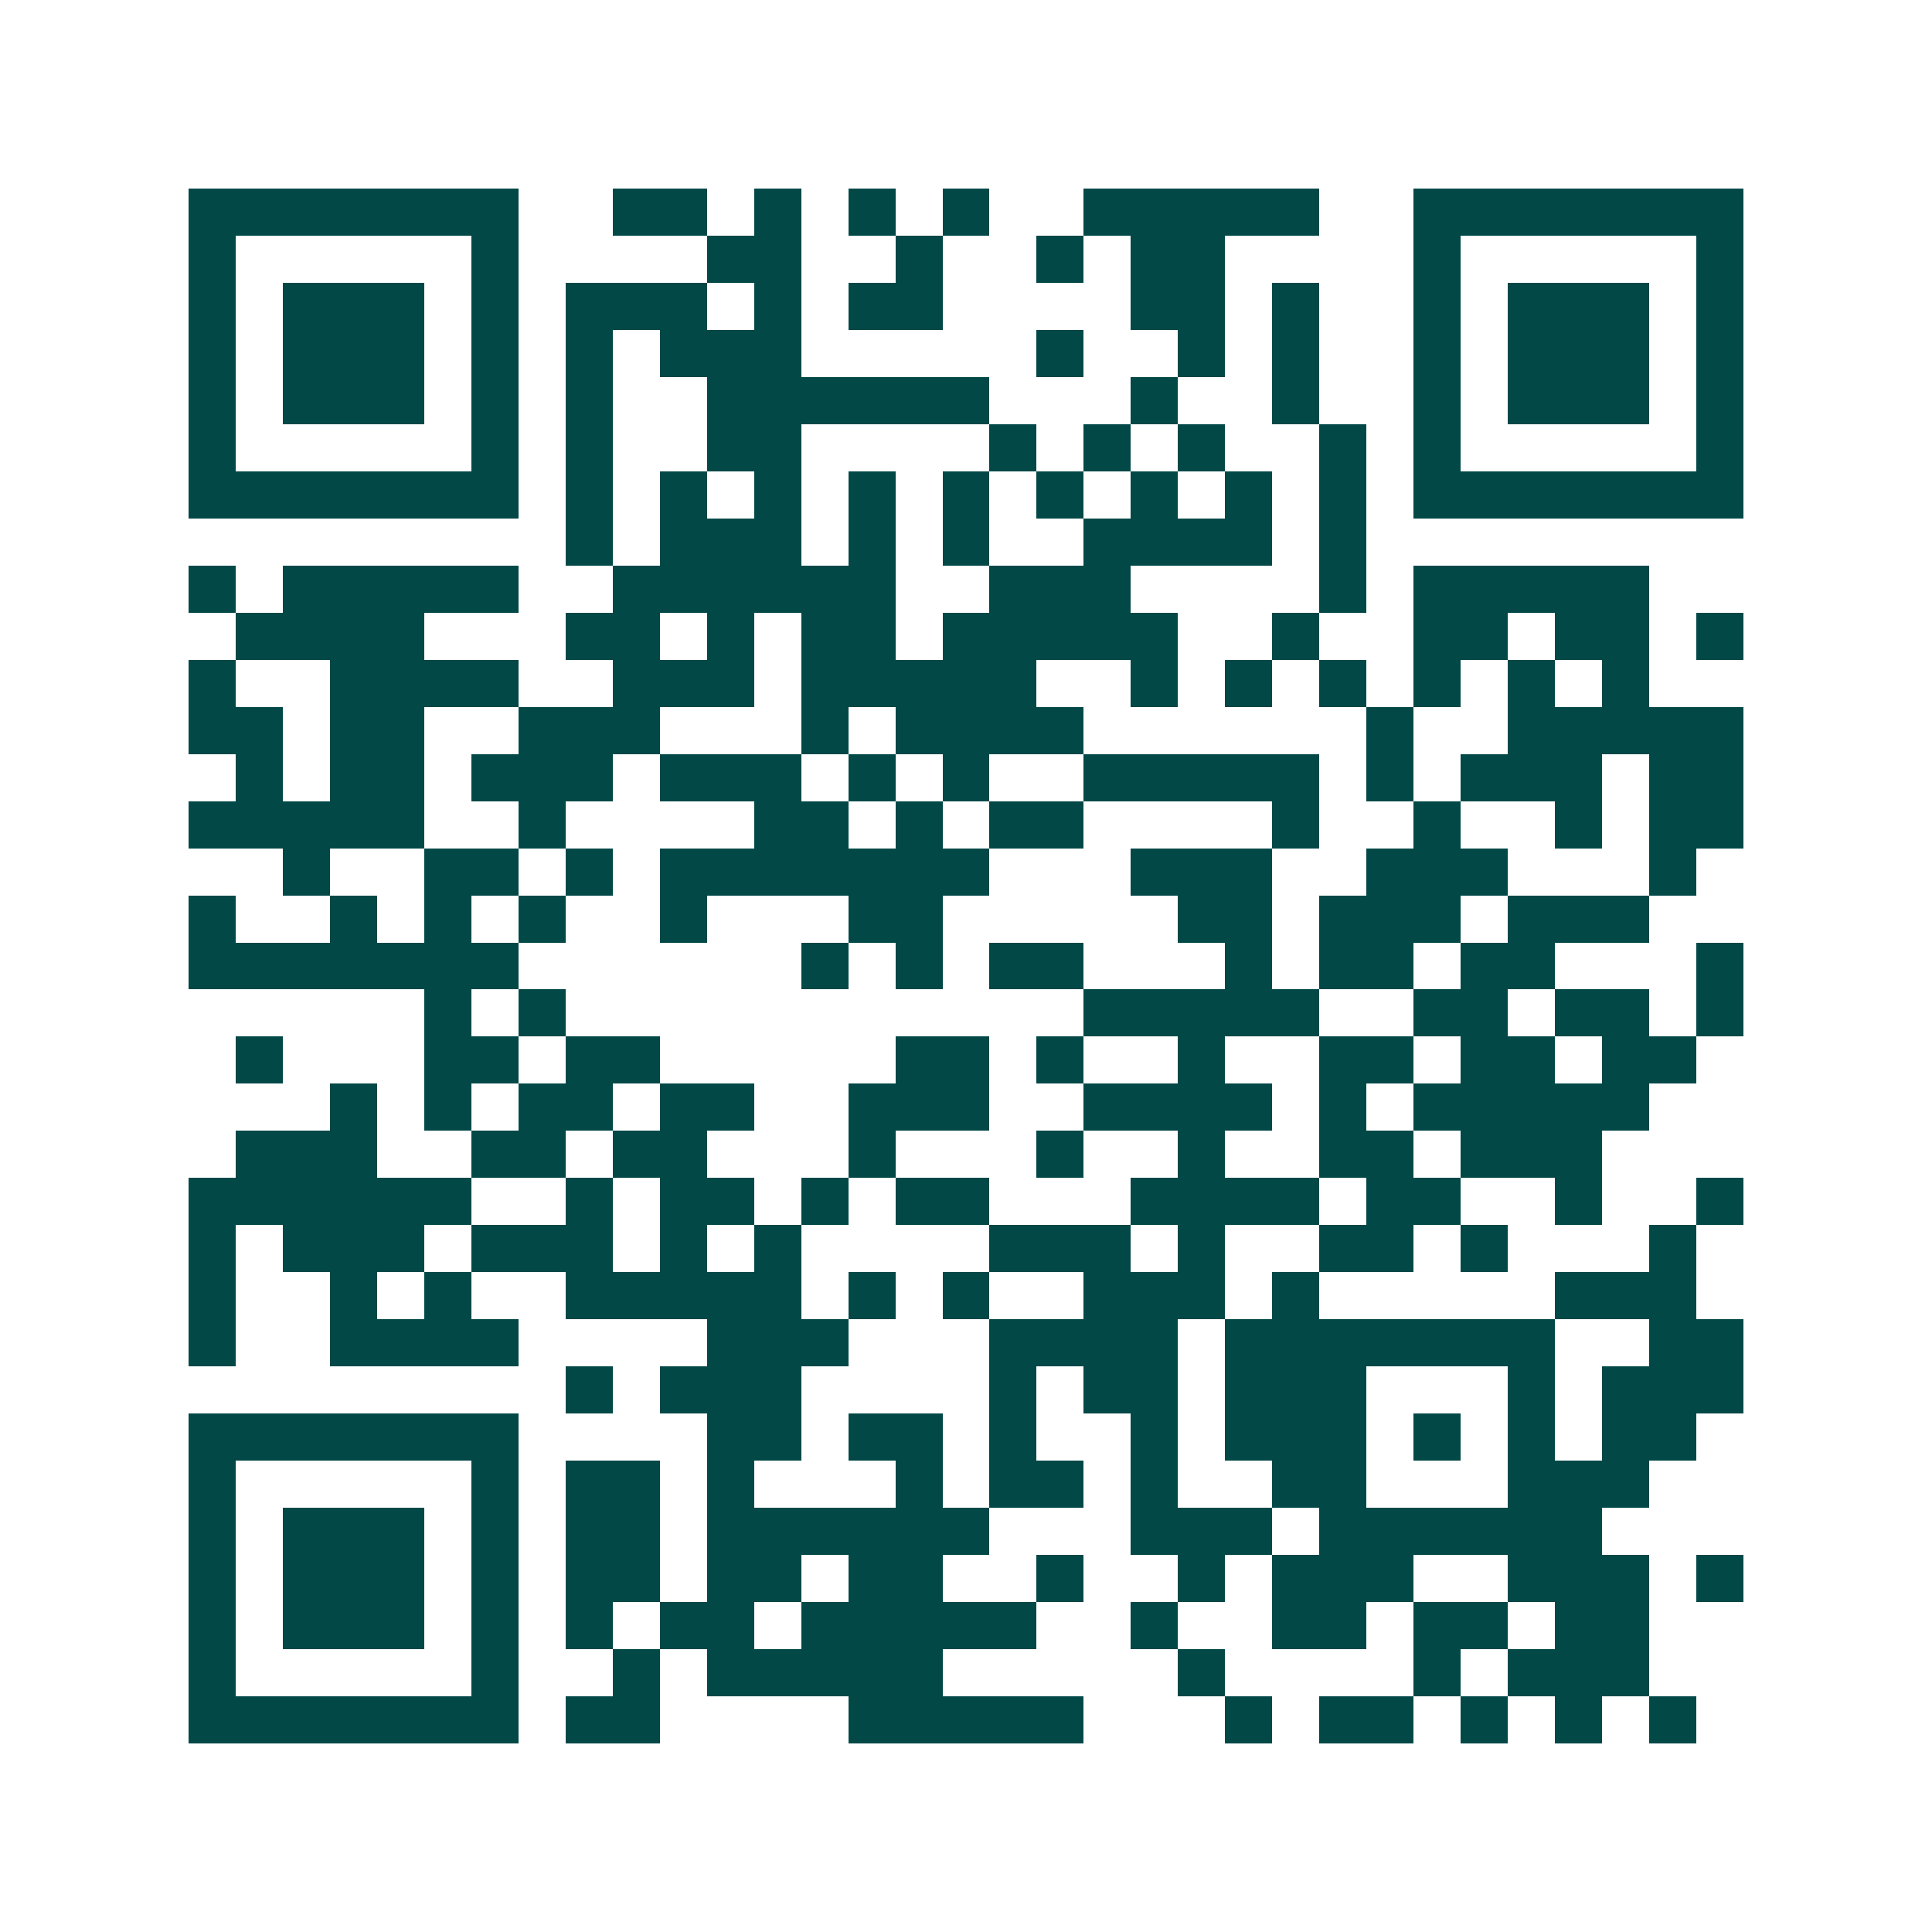 <svg xmlns="http://www.w3.org/2000/svg" width="200" height="200" viewBox="0 0 41 41" shape-rendering="crispEdges"><path fill="#ffffff" d="M0 0h41v41H0z"/><path stroke="#014847" d="M4 4.5h7m2 0h2m1 0h1m1 0h1m1 0h1m2 0h5m2 0h7M4 5.5h1m5 0h1m4 0h2m2 0h1m2 0h1m1 0h2m4 0h1m5 0h1M4 6.5h1m1 0h3m1 0h1m1 0h3m1 0h1m1 0h2m4 0h2m1 0h1m2 0h1m1 0h3m1 0h1M4 7.5h1m1 0h3m1 0h1m1 0h1m1 0h3m5 0h1m2 0h1m1 0h1m2 0h1m1 0h3m1 0h1M4 8.5h1m1 0h3m1 0h1m1 0h1m2 0h6m3 0h1m2 0h1m2 0h1m1 0h3m1 0h1M4 9.5h1m5 0h1m1 0h1m2 0h2m4 0h1m1 0h1m1 0h1m2 0h1m1 0h1m5 0h1M4 10.5h7m1 0h1m1 0h1m1 0h1m1 0h1m1 0h1m1 0h1m1 0h1m1 0h1m1 0h1m1 0h7M12 11.5h1m1 0h3m1 0h1m1 0h1m2 0h4m1 0h1M4 12.5h1m1 0h5m2 0h6m2 0h3m4 0h1m1 0h5M5 13.5h4m3 0h2m1 0h1m1 0h2m1 0h5m2 0h1m2 0h2m1 0h2m1 0h1M4 14.5h1m2 0h4m2 0h3m1 0h5m2 0h1m1 0h1m1 0h1m1 0h1m1 0h1m1 0h1M4 15.5h2m1 0h2m2 0h3m3 0h1m1 0h4m6 0h1m2 0h5M5 16.5h1m1 0h2m1 0h3m1 0h3m1 0h1m1 0h1m2 0h5m1 0h1m1 0h3m1 0h2M4 17.5h5m2 0h1m4 0h2m1 0h1m1 0h2m4 0h1m2 0h1m2 0h1m1 0h2M6 18.5h1m2 0h2m1 0h1m1 0h7m3 0h3m2 0h3m3 0h1M4 19.5h1m2 0h1m1 0h1m1 0h1m2 0h1m3 0h2m5 0h2m1 0h3m1 0h3M4 20.5h7m6 0h1m1 0h1m1 0h2m3 0h1m1 0h2m1 0h2m3 0h1M9 21.5h1m1 0h1m11 0h5m2 0h2m1 0h2m1 0h1M5 22.5h1m3 0h2m1 0h2m5 0h2m1 0h1m2 0h1m2 0h2m1 0h2m1 0h2M7 23.5h1m1 0h1m1 0h2m1 0h2m2 0h3m2 0h4m1 0h1m1 0h5M5 24.5h3m2 0h2m1 0h2m3 0h1m3 0h1m2 0h1m2 0h2m1 0h3M4 25.5h6m2 0h1m1 0h2m1 0h1m1 0h2m3 0h4m1 0h2m2 0h1m2 0h1M4 26.5h1m1 0h3m1 0h3m1 0h1m1 0h1m4 0h3m1 0h1m2 0h2m1 0h1m3 0h1M4 27.5h1m2 0h1m1 0h1m2 0h5m1 0h1m1 0h1m2 0h3m1 0h1m5 0h3M4 28.5h1m2 0h4m4 0h3m3 0h4m1 0h7m2 0h2M12 29.5h1m1 0h3m4 0h1m1 0h2m1 0h3m3 0h1m1 0h3M4 30.5h7m4 0h2m1 0h2m1 0h1m2 0h1m1 0h3m1 0h1m1 0h1m1 0h2M4 31.5h1m5 0h1m1 0h2m1 0h1m3 0h1m1 0h2m1 0h1m2 0h2m3 0h3M4 32.5h1m1 0h3m1 0h1m1 0h2m1 0h6m3 0h3m1 0h6M4 33.5h1m1 0h3m1 0h1m1 0h2m1 0h2m1 0h2m2 0h1m2 0h1m1 0h3m2 0h3m1 0h1M4 34.5h1m1 0h3m1 0h1m1 0h1m1 0h2m1 0h5m2 0h1m2 0h2m1 0h2m1 0h2M4 35.5h1m5 0h1m2 0h1m1 0h5m5 0h1m4 0h1m1 0h3M4 36.5h7m1 0h2m4 0h5m3 0h1m1 0h2m1 0h1m1 0h1m1 0h1"/></svg>
